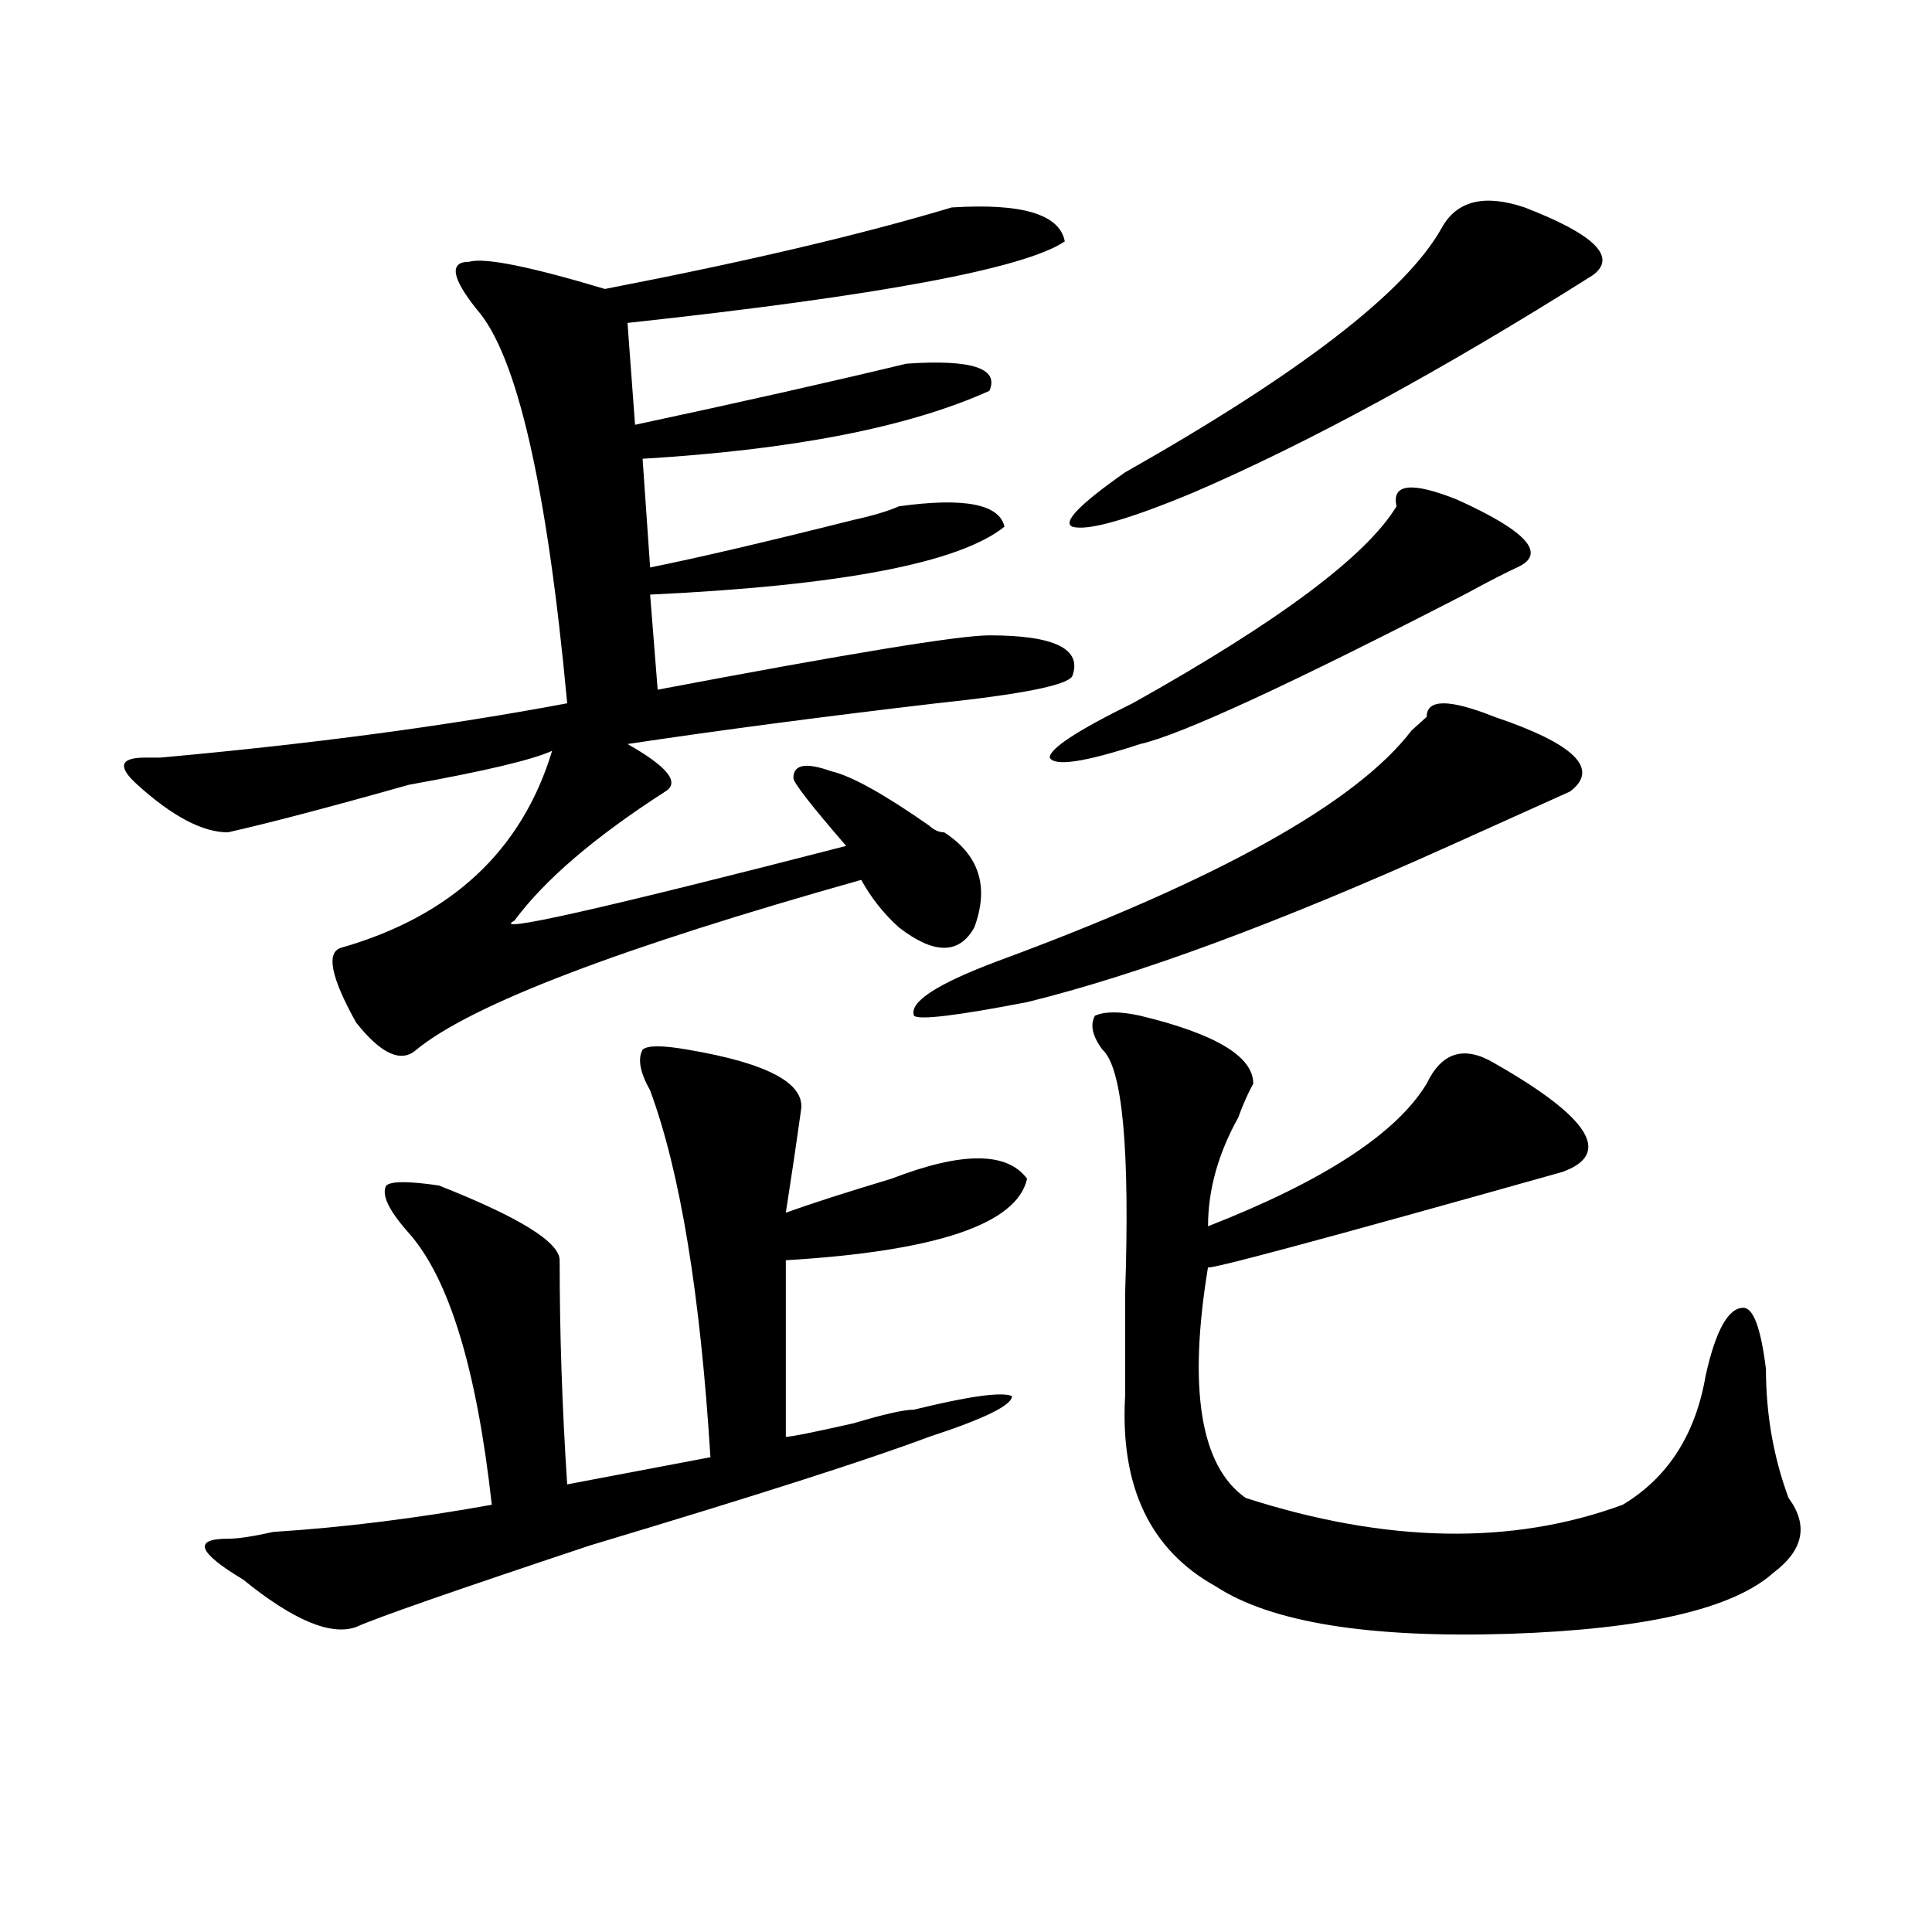 <?xml version="1.0" encoding="utf-8"?>
<!-- Generator: Adobe Illustrator 16.0.0, SVG Export Plug-In . SVG Version: 6.00 Build 0)  -->
<!DOCTYPE svg PUBLIC "-//W3C//DTD SVG 1.1//EN" "http://www.w3.org/Graphics/SVG/1.1/DTD/svg11.dtd">
<svg version="1.1" id="图层_1" xmlns="http://www.w3.org/2000/svg" xmlns:xlink="http://www.w3.org/1999/xlink" x="0px" y="0px"
	 width="1000px" height="1000px" viewBox="0 0 1000 1000" enable-background="new 0 0 1000 1000" xml:space="preserve">
<path d="M492.598,107.375c36.401-2.307,55.913,3.516,58.535,17.578c-20.853,14.063-96.278,28.125-226.336,42.188l3.902,52.734
	c54.633-11.7,101.461-22.247,140.484-31.641c33.78-2.307,48.108,2.362,42.926,14.063c-41.646,18.787-101.461,30.487-179.508,35.156
	l3.902,56.25c23.414-4.669,58.535-12.854,105.363-24.609c10.366-2.307,18.171-4.669,23.414-7.031
	c33.78-4.669,52.011-1.153,54.633,10.547c-23.414,18.787-84.571,30.487-183.41,35.156l3.902,49.219
	c98.839-18.731,156.094-28.125,171.703-28.125c33.78,0,48.108,7.031,42.926,21.094c-2.622,4.725-26.036,9.394-70.242,14.063
	c-59.876,7.031-113.168,14.063-159.996,21.094c20.792,11.756,27.316,19.94,19.512,24.609
	c-36.462,23.456-62.438,45.703-78.047,66.797c-13.048,7.031,44.206-5.822,171.703-38.672
	c-18.231-21.094-27.316-32.794-27.316-35.156c0-7.031,6.464-8.185,19.512-3.516c10.366,2.362,27.316,11.756,50.73,28.125
	c2.562,2.362,5.183,3.516,7.805,3.516c18.171,11.756,23.414,28.125,15.609,49.219c-7.805,14.063-20.853,14.063-39.023,0
	c-7.805-7.031-14.329-15.216-19.512-24.609c-124.875,35.156-201.642,64.49-230.238,87.891c-7.805,7.031-18.231,2.362-31.219-14.063
	c-13.048-23.4-15.609-36.31-7.805-38.672c57.194-16.369,93.656-50.372,109.266-101.953c-10.427,4.725-35.121,10.547-74.145,17.578
	c-41.646,11.756-72.864,19.94-93.656,24.609c-13.048,0-28.657-8.185-46.828-24.609c-10.427-9.338-9.146-14.063,3.902-14.063
	c2.562,0,5.183,0,7.805,0c78.047-7.031,148.289-16.369,210.727-28.125c-10.427-112.5-26.036-180.45-46.828-203.906
	c-13.048-16.369-14.329-24.609-3.902-24.609c7.805-2.307,31.219,2.362,70.242,14.063C385.894,135.5,445.77,121.438,492.598,107.375z
	 M356.016,543.313c41.585,7.031,61.097,17.578,58.535,31.641c-2.622,18.787-5.243,36.365-7.805,52.734
	c12.987-4.669,31.219-10.547,54.633-17.578c36.401-14.063,59.815-14.063,70.242,0c-5.243,23.456-46.828,37.519-124.875,42.188
	v91.406c2.562,0,14.269-2.307,35.121-7.031c15.609-4.669,25.976-7.031,31.219-7.031c28.597-7.031,45.487-9.338,50.73-7.031
	c0,4.725-14.329,11.756-42.926,21.094c-31.219,11.756-89.754,30.487-175.605,56.25c-70.242,23.4-110.606,37.463-120.973,42.188
	c-13.048,4.669-32.56-3.516-58.535-24.609c-23.414-14.063-26.036-21.094-7.805-21.094c5.183,0,12.987-1.153,23.414-3.516
	c36.401-2.307,74.145-7.031,113.168-14.063c-7.805-70.313-22.134-117.169-42.926-140.625c-10.427-11.7-14.329-19.885-11.707-24.609
	c2.562-2.307,11.707-2.307,27.316,0c41.585,16.425,62.438,29.334,62.438,38.672c0,37.519,1.28,76.19,3.902,116.016l74.145-14.063
	c-5.243-84.375-15.609-147.656-31.219-189.844c-5.243-9.338-6.524-16.369-3.902-21.094
	C335.163,541.006,342.968,541.006,356.016,543.313z M730.641,378.078c2.562-2.307,5.183-4.669,7.805-7.031
	c0-9.338,11.707-9.338,35.121,0c41.585,14.063,54.633,26.972,39.023,38.672c-10.427,4.725-31.219,14.063-62.438,28.125
	c-88.474,39.881-161.337,66.797-218.531,80.859c-36.462,7.031-55.974,9.394-58.535,7.031c-2.622-7.031,11.707-16.369,42.926-28.125
	C630.46,455.422,701.983,415.597,730.641,378.078z M722.836,262.063c-2.622-11.7,7.805-12.854,31.219-3.516
	c36.401,16.425,46.828,28.125,31.219,35.156c-5.243,2.362-14.329,7.031-27.316,14.063c-91.095,46.912-147.009,72.675-167.801,77.344
	c-28.657,9.394-44.267,11.756-46.828,7.031c0-4.669,14.269-14.063,42.926-28.125C661.679,321.828,707.227,287.881,722.836,262.063z
	 M746.25,117.922c7.805-14.063,22.073-17.578,42.926-10.547c36.401,14.063,48.108,25.818,35.121,35.156
	c-78.047,49.219-147.009,86.737-206.824,112.5c-33.841,14.063-54.633,19.94-62.438,17.578c-5.243-2.307,3.902-11.7,27.316-28.125
	C673.386,192.959,728.019,150.771,746.25,117.922z M590.156,525.734c39.023,9.394,58.535,21.094,58.535,35.156
	c-2.622,4.725-5.243,10.547-7.805,17.578c-10.427,18.787-15.609,37.519-15.609,56.25c59.815-23.4,97.559-48.01,113.168-73.828
	c7.805-16.369,19.512-19.885,35.121-10.547c49.39,28.125,61.097,46.912,35.121,56.25c-124.875,35.156-186.032,51.581-183.41,49.219
	c-10.427,63.281-3.902,103.162,19.512,119.531c72.804,23.4,137.862,24.609,195.117,3.516c23.414-14.063,37.683-36.31,42.926-66.797
	c5.183-23.4,11.707-35.156,19.512-35.156c5.183,0,9.085,10.547,11.707,31.641c0,23.456,3.902,45.703,11.707,66.797
	c10.366,14.063,7.805,26.916-7.805,38.672c-20.853,18.731-66.34,29.278-136.582,31.641c-72.864,2.307-123.595-5.878-152.191-24.609
	c-33.841-18.787-49.45-51.525-46.828-98.438c0-11.7,0-29.278,0-52.734c2.562-74.981-1.341-117.169-11.707-126.563
	c-5.243-7.031-6.524-12.854-3.902-17.578C571.925,523.428,579.729,523.428,590.156,525.734z"/>
</svg>
